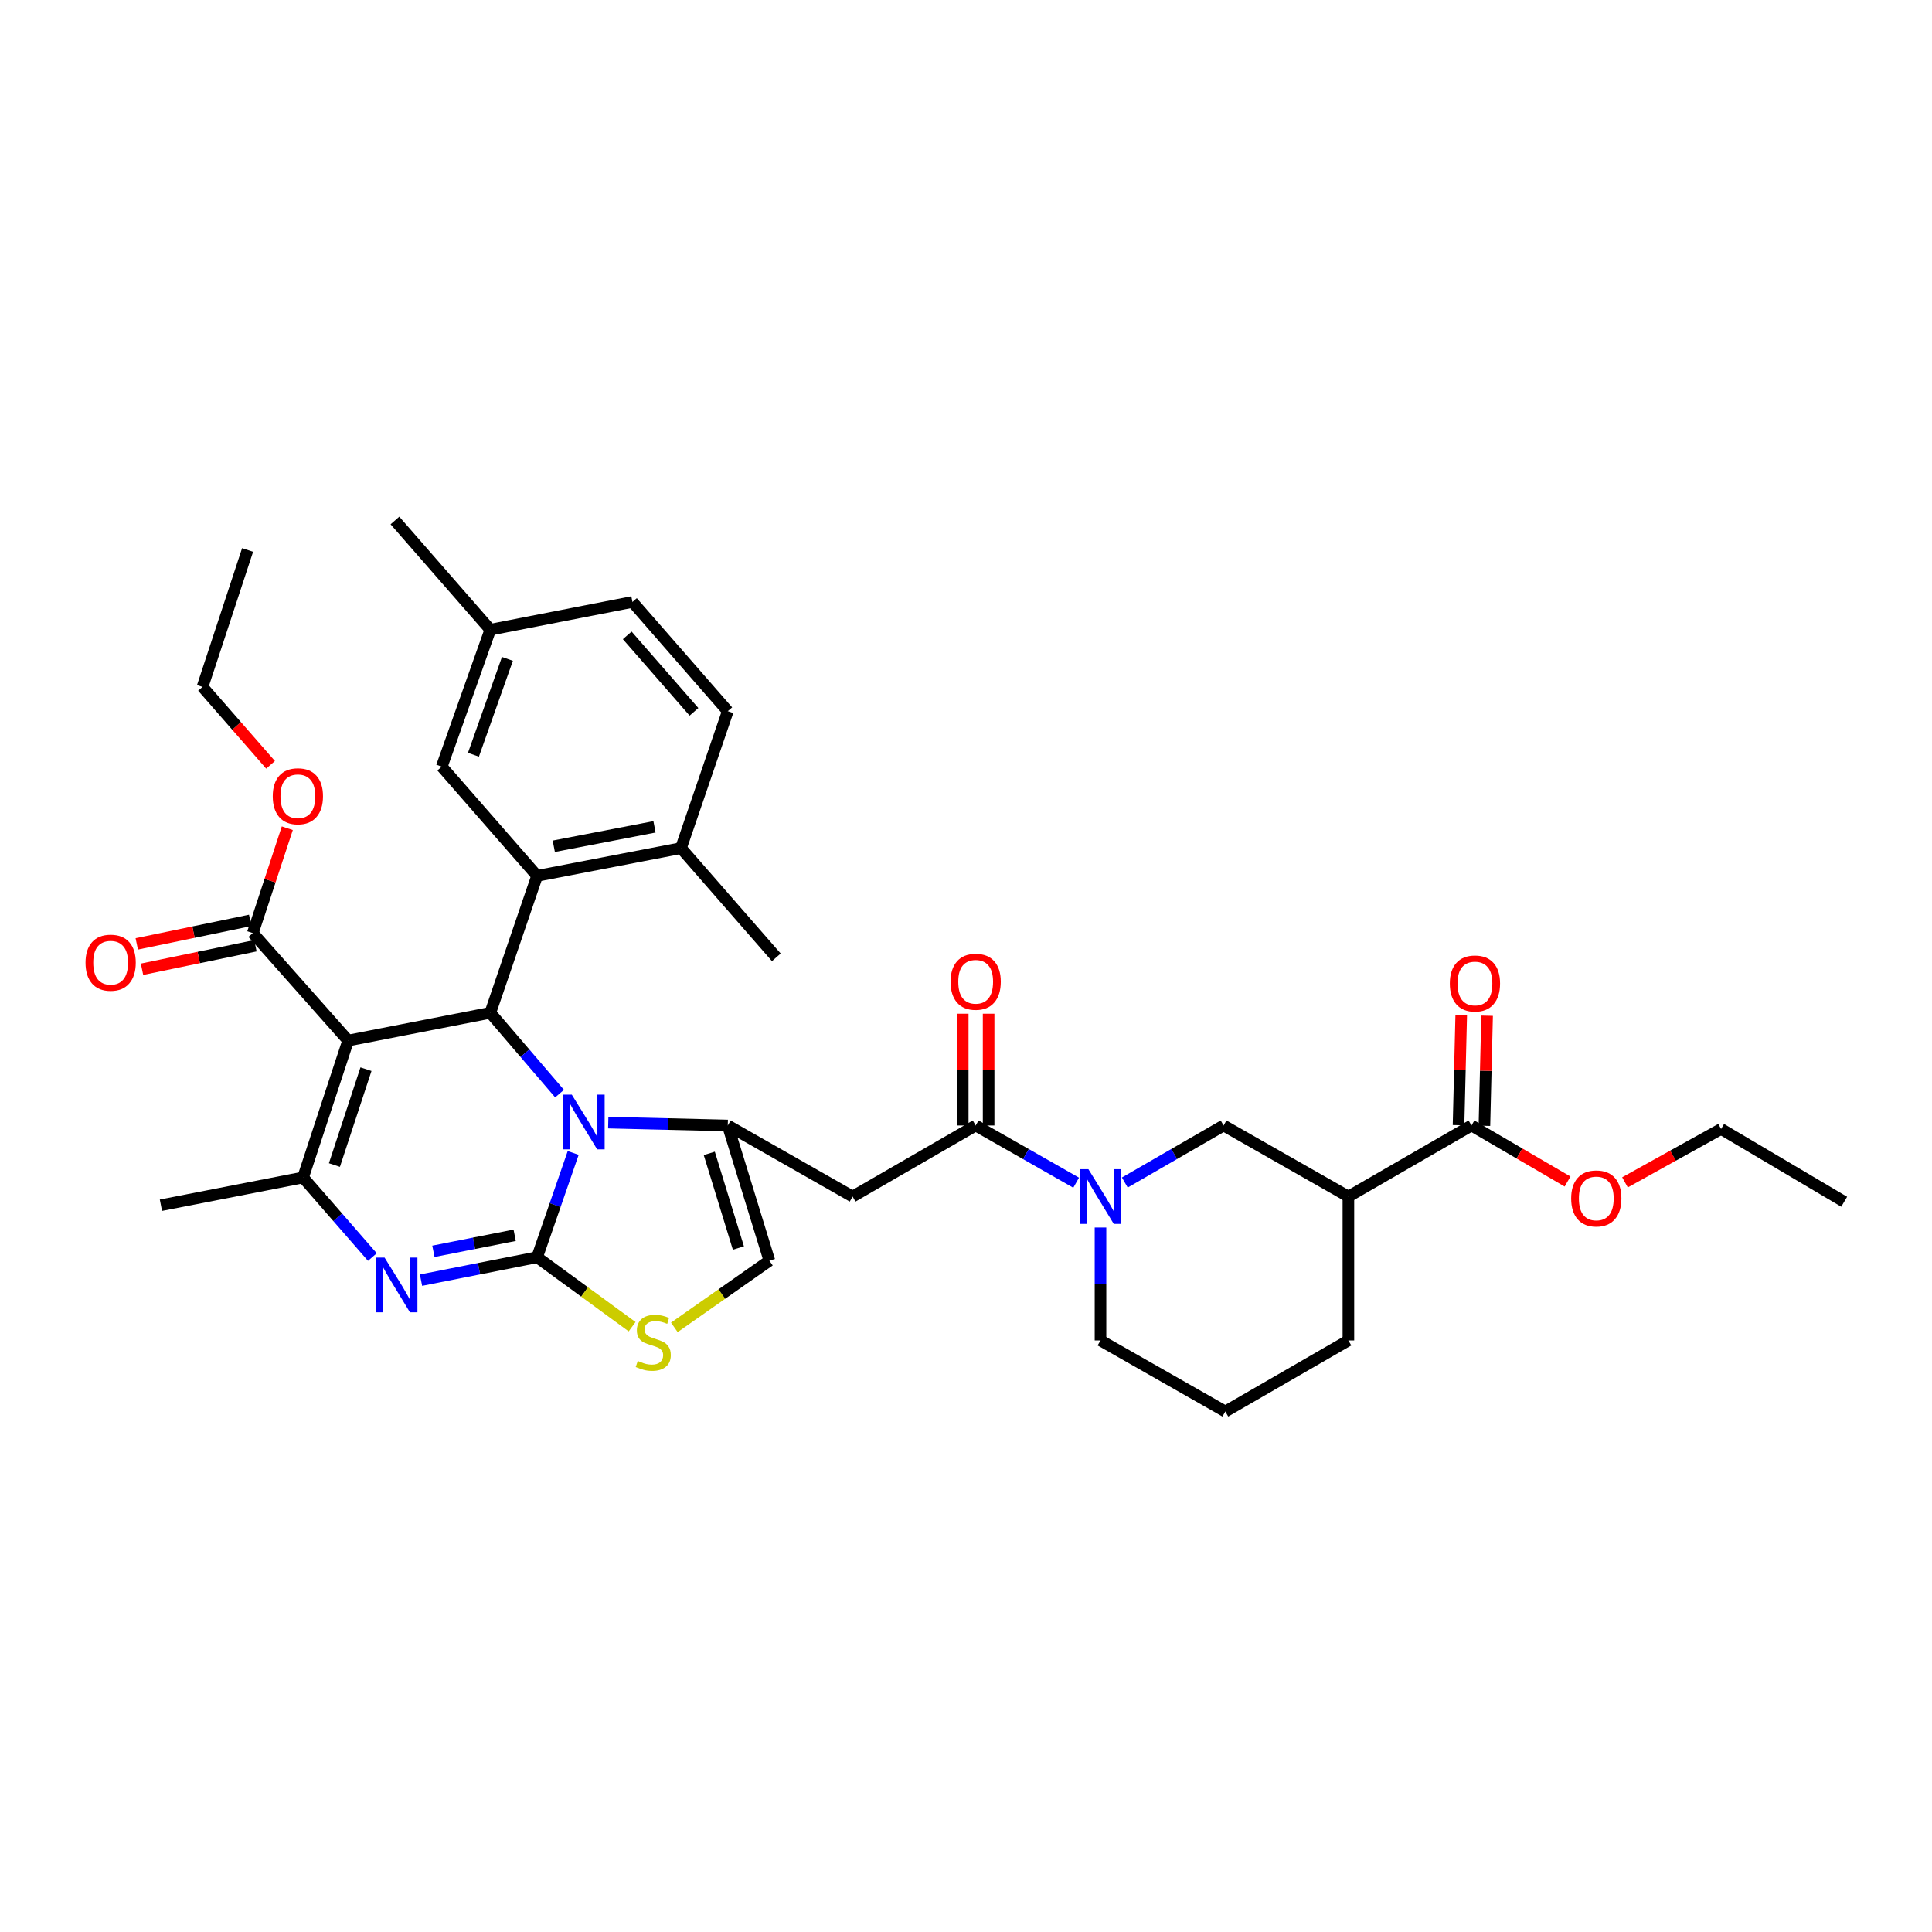 <?xml version='1.0' encoding='iso-8859-1'?>
<svg version='1.1' baseProfile='full'
              xmlns='http://www.w3.org/2000/svg'
                      xmlns:rdkit='http://www.rdkit.org/xml'
                      xmlns:xlink='http://www.w3.org/1999/xlink'
                  xml:space='preserve'
width='1000px' height='1000px' viewBox='0 0 1000 1000'>
<!-- END OF HEADER -->
<rect style='opacity:1.0;fill:#FFFFFF;stroke:none' width='1000' height='1000' x='0' y='0'> </rect>
<path class='bond-0' d='M 761.634,582.55 L 697.926,619.339' style='fill:none;fill-rule:evenodd;stroke:#000000;stroke-width:6px;stroke-linecap:butt;stroke-linejoin:miter;stroke-opacity:1' />
<path class='bond-1' d='M 761.634,582.55 L 786.5,597.054' style='fill:none;fill-rule:evenodd;stroke:#000000;stroke-width:6px;stroke-linecap:butt;stroke-linejoin:miter;stroke-opacity:1' />
<path class='bond-1' d='M 786.5,597.054 L 811.366,611.559' style='fill:none;fill-rule:evenodd;stroke:#FF0000;stroke-width:6px;stroke-linecap:butt;stroke-linejoin:miter;stroke-opacity:1' />
<path class='bond-2' d='M 768.332,582.713 L 769.027,554.223' style='fill:none;fill-rule:evenodd;stroke:#000000;stroke-width:6px;stroke-linecap:butt;stroke-linejoin:miter;stroke-opacity:1' />
<path class='bond-2' d='M 769.027,554.223 L 769.721,525.734' style='fill:none;fill-rule:evenodd;stroke:#FF0000;stroke-width:6px;stroke-linecap:butt;stroke-linejoin:miter;stroke-opacity:1' />
<path class='bond-2' d='M 754.936,582.386 L 755.631,553.897' style='fill:none;fill-rule:evenodd;stroke:#000000;stroke-width:6px;stroke-linecap:butt;stroke-linejoin:miter;stroke-opacity:1' />
<path class='bond-2' d='M 755.631,553.897 L 756.326,525.407' style='fill:none;fill-rule:evenodd;stroke:#FF0000;stroke-width:6px;stroke-linecap:butt;stroke-linejoin:miter;stroke-opacity:1' />
<path class='bond-3' d='M 505.007,582.55 L 531.012,597.358' style='fill:none;fill-rule:evenodd;stroke:#000000;stroke-width:6px;stroke-linecap:butt;stroke-linejoin:miter;stroke-opacity:1' />
<path class='bond-3' d='M 531.012,597.358 L 557.018,612.165' style='fill:none;fill-rule:evenodd;stroke:#0000FF;stroke-width:6px;stroke-linecap:butt;stroke-linejoin:miter;stroke-opacity:1' />
<path class='bond-4' d='M 511.707,582.55 L 511.707,553.624' style='fill:none;fill-rule:evenodd;stroke:#000000;stroke-width:6px;stroke-linecap:butt;stroke-linejoin:miter;stroke-opacity:1' />
<path class='bond-4' d='M 511.707,553.624 L 511.707,524.699' style='fill:none;fill-rule:evenodd;stroke:#FF0000;stroke-width:6px;stroke-linecap:butt;stroke-linejoin:miter;stroke-opacity:1' />
<path class='bond-4' d='M 498.307,582.55 L 498.307,553.624' style='fill:none;fill-rule:evenodd;stroke:#000000;stroke-width:6px;stroke-linecap:butt;stroke-linejoin:miter;stroke-opacity:1' />
<path class='bond-4' d='M 498.307,553.624 L 498.307,524.699' style='fill:none;fill-rule:evenodd;stroke:#FF0000;stroke-width:6px;stroke-linecap:butt;stroke-linejoin:miter;stroke-opacity:1' />
<path class='bond-5' d='M 505.007,582.55 L 441.307,619.339' style='fill:none;fill-rule:evenodd;stroke:#000000;stroke-width:6px;stroke-linecap:butt;stroke-linejoin:miter;stroke-opacity:1' />
<path class='bond-6' d='M 569.616,635.361 L 569.616,664.587' style='fill:none;fill-rule:evenodd;stroke:#0000FF;stroke-width:6px;stroke-linecap:butt;stroke-linejoin:miter;stroke-opacity:1' />
<path class='bond-6' d='M 569.616,664.587 L 569.616,693.812' style='fill:none;fill-rule:evenodd;stroke:#000000;stroke-width:6px;stroke-linecap:butt;stroke-linejoin:miter;stroke-opacity:1' />
<path class='bond-7' d='M 582.195,612.075 L 607.76,597.312' style='fill:none;fill-rule:evenodd;stroke:#0000FF;stroke-width:6px;stroke-linecap:butt;stroke-linejoin:miter;stroke-opacity:1' />
<path class='bond-7' d='M 607.76,597.312 L 633.325,582.55' style='fill:none;fill-rule:evenodd;stroke:#000000;stroke-width:6px;stroke-linecap:butt;stroke-linejoin:miter;stroke-opacity:1' />
<path class='bond-8' d='M 697.926,619.339 L 633.325,582.55' style='fill:none;fill-rule:evenodd;stroke:#000000;stroke-width:6px;stroke-linecap:butt;stroke-linejoin:miter;stroke-opacity:1' />
<path class='bond-9' d='M 697.926,619.339 L 697.926,693.812' style='fill:none;fill-rule:evenodd;stroke:#000000;stroke-width:6px;stroke-linecap:butt;stroke-linejoin:miter;stroke-opacity:1' />
<path class='bond-10' d='M 217.915,662.611 L 247.958,656.675' style='fill:none;fill-rule:evenodd;stroke:#0000FF;stroke-width:6px;stroke-linecap:butt;stroke-linejoin:miter;stroke-opacity:1' />
<path class='bond-10' d='M 247.958,656.675 L 278.001,650.739' style='fill:none;fill-rule:evenodd;stroke:#000000;stroke-width:6px;stroke-linecap:butt;stroke-linejoin:miter;stroke-opacity:1' />
<path class='bond-10' d='M 224.33,647.685 L 245.361,643.53' style='fill:none;fill-rule:evenodd;stroke:#0000FF;stroke-width:6px;stroke-linecap:butt;stroke-linejoin:miter;stroke-opacity:1' />
<path class='bond-10' d='M 245.361,643.53 L 266.391,639.375' style='fill:none;fill-rule:evenodd;stroke:#000000;stroke-width:6px;stroke-linecap:butt;stroke-linejoin:miter;stroke-opacity:1' />
<path class='bond-11' d='M 192.738,650.651 L 174.803,630.06' style='fill:none;fill-rule:evenodd;stroke:#0000FF;stroke-width:6px;stroke-linecap:butt;stroke-linejoin:miter;stroke-opacity:1' />
<path class='bond-11' d='M 174.803,630.06 L 156.868,609.468' style='fill:none;fill-rule:evenodd;stroke:#000000;stroke-width:6px;stroke-linecap:butt;stroke-linejoin:miter;stroke-opacity:1' />
<path class='bond-12' d='M 253.778,524.224 L 271.701,545.138' style='fill:none;fill-rule:evenodd;stroke:#000000;stroke-width:6px;stroke-linecap:butt;stroke-linejoin:miter;stroke-opacity:1' />
<path class='bond-12' d='M 271.701,545.138 L 289.624,566.052' style='fill:none;fill-rule:evenodd;stroke:#0000FF;stroke-width:6px;stroke-linecap:butt;stroke-linejoin:miter;stroke-opacity:1' />
<path class='bond-13' d='M 253.778,524.224 L 180.198,538.584' style='fill:none;fill-rule:evenodd;stroke:#000000;stroke-width:6px;stroke-linecap:butt;stroke-linejoin:miter;stroke-opacity:1' />
<path class='bond-14' d='M 253.778,524.224 L 278.001,453.339' style='fill:none;fill-rule:evenodd;stroke:#000000;stroke-width:6px;stroke-linecap:butt;stroke-linejoin:miter;stroke-opacity:1' />
<path class='bond-15' d='M 180.198,538.584 L 130.85,482.953' style='fill:none;fill-rule:evenodd;stroke:#000000;stroke-width:6px;stroke-linecap:butt;stroke-linejoin:miter;stroke-opacity:1' />
<path class='bond-16' d='M 180.198,538.584 L 156.868,609.468' style='fill:none;fill-rule:evenodd;stroke:#000000;stroke-width:6px;stroke-linecap:butt;stroke-linejoin:miter;stroke-opacity:1' />
<path class='bond-16' d='M 189.427,553.406 L 173.095,603.025' style='fill:none;fill-rule:evenodd;stroke:#000000;stroke-width:6px;stroke-linecap:butt;stroke-linejoin:miter;stroke-opacity:1' />
<path class='bond-17' d='M 156.868,609.468 L 83.296,623.821' style='fill:none;fill-rule:evenodd;stroke:#000000;stroke-width:6px;stroke-linecap:butt;stroke-linejoin:miter;stroke-opacity:1' />
<path class='bond-18' d='M 296.683,596.767 L 287.342,623.753' style='fill:none;fill-rule:evenodd;stroke:#0000FF;stroke-width:6px;stroke-linecap:butt;stroke-linejoin:miter;stroke-opacity:1' />
<path class='bond-18' d='M 287.342,623.753 L 278.001,650.739' style='fill:none;fill-rule:evenodd;stroke:#000000;stroke-width:6px;stroke-linecap:butt;stroke-linejoin:miter;stroke-opacity:1' />
<path class='bond-19' d='M 314.827,581.059 L 345.762,581.804' style='fill:none;fill-rule:evenodd;stroke:#0000FF;stroke-width:6px;stroke-linecap:butt;stroke-linejoin:miter;stroke-opacity:1' />
<path class='bond-19' d='M 345.762,581.804 L 376.698,582.55' style='fill:none;fill-rule:evenodd;stroke:#000000;stroke-width:6px;stroke-linecap:butt;stroke-linejoin:miter;stroke-opacity:1' />
<path class='bond-20' d='M 278.001,650.739 L 302.59,668.721' style='fill:none;fill-rule:evenodd;stroke:#000000;stroke-width:6px;stroke-linecap:butt;stroke-linejoin:miter;stroke-opacity:1' />
<path class='bond-20' d='M 302.59,668.721 L 327.179,686.703' style='fill:none;fill-rule:evenodd;stroke:#CCCC00;stroke-width:6px;stroke-linecap:butt;stroke-linejoin:miter;stroke-opacity:1' />
<path class='bond-21' d='M 349.037,687.047 L 373.636,669.79' style='fill:none;fill-rule:evenodd;stroke:#CCCC00;stroke-width:6px;stroke-linecap:butt;stroke-linejoin:miter;stroke-opacity:1' />
<path class='bond-21' d='M 373.636,669.79 L 398.234,652.533' style='fill:none;fill-rule:evenodd;stroke:#000000;stroke-width:6px;stroke-linecap:butt;stroke-linejoin:miter;stroke-opacity:1' />
<path class='bond-22' d='M 398.234,652.533 L 376.698,582.55' style='fill:none;fill-rule:evenodd;stroke:#000000;stroke-width:6px;stroke-linecap:butt;stroke-linejoin:miter;stroke-opacity:1' />
<path class='bond-22' d='M 382.196,645.977 L 367.121,596.988' style='fill:none;fill-rule:evenodd;stroke:#000000;stroke-width:6px;stroke-linecap:butt;stroke-linejoin:miter;stroke-opacity:1' />
<path class='bond-23' d='M 376.698,582.55 L 441.307,619.339' style='fill:none;fill-rule:evenodd;stroke:#000000;stroke-width:6px;stroke-linecap:butt;stroke-linejoin:miter;stroke-opacity:1' />
<path class='bond-24' d='M 278.001,453.339 L 352.474,438.987' style='fill:none;fill-rule:evenodd;stroke:#000000;stroke-width:6px;stroke-linecap:butt;stroke-linejoin:miter;stroke-opacity:1' />
<path class='bond-24' d='M 286.636,438.029 L 338.767,427.982' style='fill:none;fill-rule:evenodd;stroke:#000000;stroke-width:6px;stroke-linecap:butt;stroke-linejoin:miter;stroke-opacity:1' />
<path class='bond-25' d='M 278.001,453.339 L 228.653,396.815' style='fill:none;fill-rule:evenodd;stroke:#000000;stroke-width:6px;stroke-linecap:butt;stroke-linejoin:miter;stroke-opacity:1' />
<path class='bond-26' d='M 130.85,482.953 L 139.779,455.823' style='fill:none;fill-rule:evenodd;stroke:#000000;stroke-width:6px;stroke-linecap:butt;stroke-linejoin:miter;stroke-opacity:1' />
<path class='bond-26' d='M 139.779,455.823 L 148.708,428.694' style='fill:none;fill-rule:evenodd;stroke:#FF0000;stroke-width:6px;stroke-linecap:butt;stroke-linejoin:miter;stroke-opacity:1' />
<path class='bond-27' d='M 129.49,476.392 L 100.14,482.477' style='fill:none;fill-rule:evenodd;stroke:#000000;stroke-width:6px;stroke-linecap:butt;stroke-linejoin:miter;stroke-opacity:1' />
<path class='bond-27' d='M 100.14,482.477 L 70.789,488.561' style='fill:none;fill-rule:evenodd;stroke:#FF0000;stroke-width:6px;stroke-linecap:butt;stroke-linejoin:miter;stroke-opacity:1' />
<path class='bond-27' d='M 132.21,489.513 L 102.86,495.597' style='fill:none;fill-rule:evenodd;stroke:#000000;stroke-width:6px;stroke-linecap:butt;stroke-linejoin:miter;stroke-opacity:1' />
<path class='bond-27' d='M 102.86,495.597 L 73.509,501.682' style='fill:none;fill-rule:evenodd;stroke:#FF0000;stroke-width:6px;stroke-linecap:butt;stroke-linejoin:miter;stroke-opacity:1' />
<path class='bond-28' d='M 140.04,395.872 L 122.433,375.704' style='fill:none;fill-rule:evenodd;stroke:#FF0000;stroke-width:6px;stroke-linecap:butt;stroke-linejoin:miter;stroke-opacity:1' />
<path class='bond-28' d='M 122.433,375.704 L 104.825,355.536' style='fill:none;fill-rule:evenodd;stroke:#000000;stroke-width:6px;stroke-linecap:butt;stroke-linejoin:miter;stroke-opacity:1' />
<path class='bond-29' d='M 352.474,438.987 L 376.698,368.102' style='fill:none;fill-rule:evenodd;stroke:#000000;stroke-width:6px;stroke-linecap:butt;stroke-linejoin:miter;stroke-opacity:1' />
<path class='bond-30' d='M 352.474,438.987 L 401.822,495.511' style='fill:none;fill-rule:evenodd;stroke:#000000;stroke-width:6px;stroke-linecap:butt;stroke-linejoin:miter;stroke-opacity:1' />
<path class='bond-31' d='M 228.653,396.815 L 253.778,325.93' style='fill:none;fill-rule:evenodd;stroke:#000000;stroke-width:6px;stroke-linecap:butt;stroke-linejoin:miter;stroke-opacity:1' />
<path class='bond-31' d='M 245.052,390.659 L 262.639,341.039' style='fill:none;fill-rule:evenodd;stroke:#000000;stroke-width:6px;stroke-linecap:butt;stroke-linejoin:miter;stroke-opacity:1' />
<path class='bond-32' d='M 104.825,355.536 L 128.155,284.652' style='fill:none;fill-rule:evenodd;stroke:#000000;stroke-width:6px;stroke-linecap:butt;stroke-linejoin:miter;stroke-opacity:1' />
<path class='bond-33' d='M 376.698,368.102 L 327.349,311.57' style='fill:none;fill-rule:evenodd;stroke:#000000;stroke-width:6px;stroke-linecap:butt;stroke-linejoin:miter;stroke-opacity:1' />
<path class='bond-33' d='M 359.201,368.434 L 324.657,328.862' style='fill:none;fill-rule:evenodd;stroke:#000000;stroke-width:6px;stroke-linecap:butt;stroke-linejoin:miter;stroke-opacity:1' />
<path class='bond-34' d='M 253.778,325.93 L 327.349,311.57' style='fill:none;fill-rule:evenodd;stroke:#000000;stroke-width:6px;stroke-linecap:butt;stroke-linejoin:miter;stroke-opacity:1' />
<path class='bond-35' d='M 253.778,325.93 L 204.422,269.398' style='fill:none;fill-rule:evenodd;stroke:#000000;stroke-width:6px;stroke-linecap:butt;stroke-linejoin:miter;stroke-opacity:1' />
<path class='bond-36' d='M 841.083,611.984 L 865.96,598.164' style='fill:none;fill-rule:evenodd;stroke:#FF0000;stroke-width:6px;stroke-linecap:butt;stroke-linejoin:miter;stroke-opacity:1' />
<path class='bond-36' d='M 865.96,598.164 L 890.837,584.344' style='fill:none;fill-rule:evenodd;stroke:#000000;stroke-width:6px;stroke-linecap:butt;stroke-linejoin:miter;stroke-opacity:1' />
<path class='bond-37' d='M 697.926,693.812 L 634.218,730.602' style='fill:none;fill-rule:evenodd;stroke:#000000;stroke-width:6px;stroke-linecap:butt;stroke-linejoin:miter;stroke-opacity:1' />
<path class='bond-38' d='M 569.616,693.812 L 634.218,730.602' style='fill:none;fill-rule:evenodd;stroke:#000000;stroke-width:6px;stroke-linecap:butt;stroke-linejoin:miter;stroke-opacity:1' />
<path class='bond-39' d='M 890.837,584.344 L 954.545,622.027' style='fill:none;fill-rule:evenodd;stroke:#000000;stroke-width:6px;stroke-linecap:butt;stroke-linejoin:miter;stroke-opacity:1' />
<path  class='atom-2' d='M 563.356 605.179
L 572.636 620.179
Q 573.556 621.659, 575.036 624.339
Q 576.516 627.019, 576.596 627.179
L 576.596 605.179
L 580.356 605.179
L 580.356 633.499
L 576.476 633.499
L 566.516 617.099
Q 565.356 615.179, 564.116 612.979
Q 562.916 610.779, 562.556 610.099
L 562.556 633.499
L 558.876 633.499
L 558.876 605.179
L 563.356 605.179
' fill='#0000FF'/>
<path  class='atom-3' d='M 492.007 508.157
Q 492.007 501.357, 495.367 497.557
Q 498.727 493.757, 505.007 493.757
Q 511.287 493.757, 514.647 497.557
Q 518.007 501.357, 518.007 508.157
Q 518.007 515.037, 514.607 518.957
Q 511.207 522.837, 505.007 522.837
Q 498.767 522.837, 495.367 518.957
Q 492.007 515.077, 492.007 508.157
M 505.007 519.637
Q 509.327 519.637, 511.647 516.757
Q 514.007 513.837, 514.007 508.157
Q 514.007 502.597, 511.647 499.797
Q 509.327 496.957, 505.007 496.957
Q 500.687 496.957, 498.327 499.757
Q 496.007 502.557, 496.007 508.157
Q 496.007 513.877, 498.327 516.757
Q 500.687 519.637, 505.007 519.637
' fill='#FF0000'/>
<path  class='atom-5' d='M 199.063 650.939
L 208.343 665.939
Q 209.263 667.419, 210.743 670.099
Q 212.223 672.779, 212.303 672.939
L 212.303 650.939
L 216.063 650.939
L 216.063 679.259
L 212.183 679.259
L 202.223 662.859
Q 201.063 660.939, 199.823 658.739
Q 198.623 656.539, 198.263 655.859
L 198.263 679.259
L 194.583 679.259
L 194.583 650.939
L 199.063 650.939
' fill='#0000FF'/>
<path  class='atom-9' d='M 295.965 566.596
L 305.245 581.596
Q 306.165 583.076, 307.645 585.756
Q 309.125 588.436, 309.205 588.596
L 309.205 566.596
L 312.965 566.596
L 312.965 594.916
L 309.085 594.916
L 299.125 578.516
Q 297.965 576.596, 296.725 574.396
Q 295.525 572.196, 295.165 571.516
L 295.165 594.916
L 291.485 594.916
L 291.485 566.596
L 295.965 566.596
' fill='#0000FF'/>
<path  class='atom-11' d='M 330.121 704.425
Q 330.441 704.545, 331.761 705.105
Q 333.081 705.665, 334.521 706.025
Q 336.001 706.345, 337.441 706.345
Q 340.121 706.345, 341.681 705.065
Q 343.241 703.745, 343.241 701.465
Q 343.241 699.905, 342.441 698.945
Q 341.681 697.985, 340.481 697.465
Q 339.281 696.945, 337.281 696.345
Q 334.761 695.585, 333.241 694.865
Q 331.761 694.145, 330.681 692.625
Q 329.641 691.105, 329.641 688.545
Q 329.641 684.985, 332.041 682.785
Q 334.481 680.585, 339.281 680.585
Q 342.561 680.585, 346.281 682.145
L 345.361 685.225
Q 341.961 683.825, 339.401 683.825
Q 336.641 683.825, 335.121 684.985
Q 333.601 686.105, 333.641 688.065
Q 333.641 689.585, 334.401 690.505
Q 335.201 691.425, 336.321 691.945
Q 337.481 692.465, 339.401 693.065
Q 341.961 693.865, 343.481 694.665
Q 345.001 695.465, 346.081 697.105
Q 347.201 698.705, 347.201 701.465
Q 347.201 705.385, 344.561 707.505
Q 341.961 709.585, 337.601 709.585
Q 335.081 709.585, 333.161 709.025
Q 331.281 708.505, 329.041 707.585
L 330.121 704.425
' fill='#CCCC00'/>
<path  class='atom-17' d='M 141.18 412.148
Q 141.18 405.348, 144.54 401.548
Q 147.9 397.748, 154.18 397.748
Q 160.46 397.748, 163.82 401.548
Q 167.18 405.348, 167.18 412.148
Q 167.18 419.028, 163.78 422.948
Q 160.38 426.828, 154.18 426.828
Q 147.94 426.828, 144.54 422.948
Q 141.18 419.068, 141.18 412.148
M 154.18 423.628
Q 158.5 423.628, 160.82 420.748
Q 163.18 417.828, 163.18 412.148
Q 163.18 406.588, 160.82 403.788
Q 158.5 400.948, 154.18 400.948
Q 149.86 400.948, 147.5 403.748
Q 145.18 406.548, 145.18 412.148
Q 145.18 417.868, 147.5 420.748
Q 149.86 423.628, 154.18 423.628
' fill='#FF0000'/>
<path  class='atom-18' d='M 44.271 498.286
Q 44.271 491.486, 47.631 487.686
Q 50.991 483.886, 57.271 483.886
Q 63.551 483.886, 66.911 487.686
Q 70.271 491.486, 70.271 498.286
Q 70.271 505.166, 66.871 509.086
Q 63.471 512.966, 57.271 512.966
Q 51.031 512.966, 47.631 509.086
Q 44.271 505.206, 44.271 498.286
M 57.271 509.766
Q 61.591 509.766, 63.911 506.886
Q 66.271 503.966, 66.271 498.286
Q 66.271 492.726, 63.911 489.926
Q 61.591 487.086, 57.271 487.086
Q 52.951 487.086, 50.591 489.886
Q 48.271 492.686, 48.271 498.286
Q 48.271 504.006, 50.591 506.886
Q 52.951 509.766, 57.271 509.766
' fill='#FF0000'/>
<path  class='atom-29' d='M 813.236 620.313
Q 813.236 613.513, 816.596 609.713
Q 819.956 605.913, 826.236 605.913
Q 832.516 605.913, 835.876 609.713
Q 839.236 613.513, 839.236 620.313
Q 839.236 627.193, 835.836 631.113
Q 832.436 634.993, 826.236 634.993
Q 819.996 634.993, 816.596 631.113
Q 813.236 627.233, 813.236 620.313
M 826.236 631.793
Q 830.556 631.793, 832.876 628.913
Q 835.236 625.993, 835.236 620.313
Q 835.236 614.753, 832.876 611.953
Q 830.556 609.113, 826.236 609.113
Q 821.916 609.113, 819.556 611.913
Q 817.236 614.713, 817.236 620.313
Q 817.236 626.033, 819.556 628.913
Q 821.916 631.793, 826.236 631.793
' fill='#FF0000'/>
<path  class='atom-30' d='M 750.428 509.05
Q 750.428 502.25, 753.788 498.45
Q 757.148 494.65, 763.428 494.65
Q 769.708 494.65, 773.068 498.45
Q 776.428 502.25, 776.428 509.05
Q 776.428 515.93, 773.028 519.85
Q 769.628 523.73, 763.428 523.73
Q 757.188 523.73, 753.788 519.85
Q 750.428 515.97, 750.428 509.05
M 763.428 520.53
Q 767.748 520.53, 770.068 517.65
Q 772.428 514.73, 772.428 509.05
Q 772.428 503.49, 770.068 500.69
Q 767.748 497.85, 763.428 497.85
Q 759.108 497.85, 756.748 500.65
Q 754.428 503.45, 754.428 509.05
Q 754.428 514.77, 756.748 517.65
Q 759.108 520.53, 763.428 520.53
' fill='#FF0000'/>
</svg>
